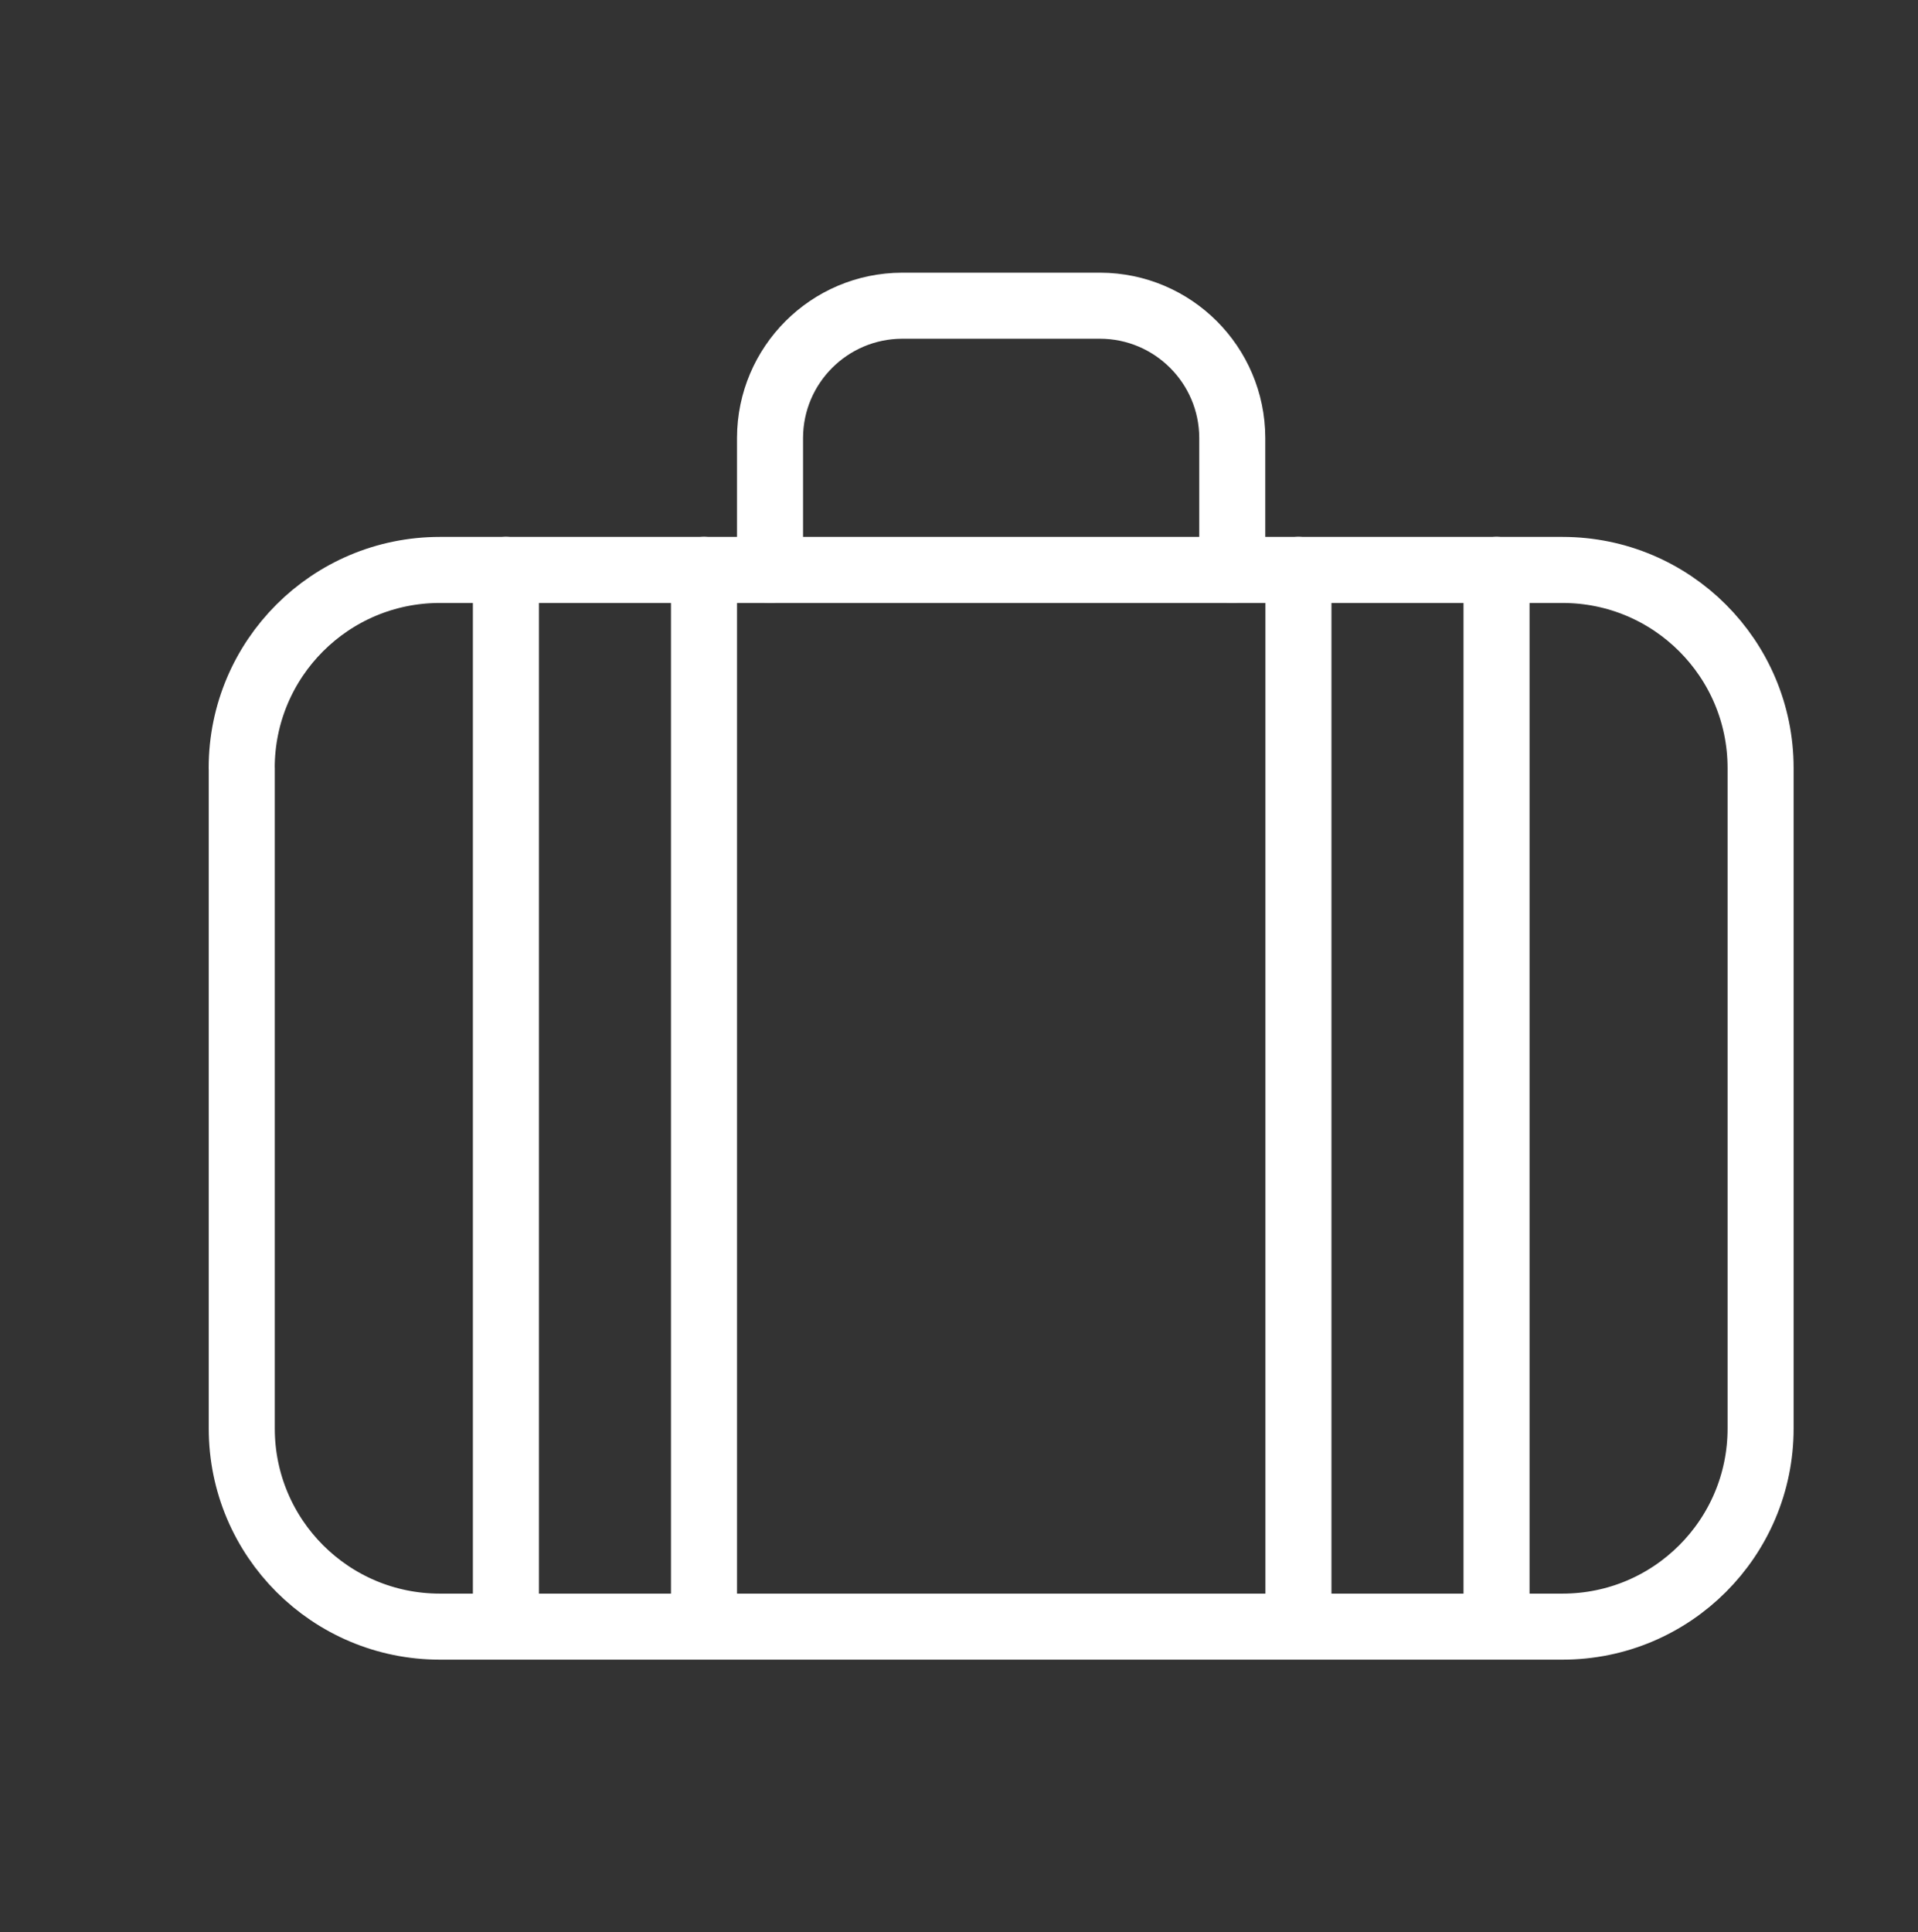 <?xml version="1.0" encoding="utf-8"?>
<!-- Generator: Adobe Illustrator 25.1.0, SVG Export Plug-In . SVG Version: 6.00 Build 0)  -->
<svg version="1.1" id="Layer_1" xmlns="http://www.w3.org/2000/svg" xmlns:xlink="http://www.w3.org/1999/xlink" x="0px" y="0px"
	 viewBox="0 0 271 273" style="enable-background:new 0 0 271 273;" xml:space="preserve">
<rect x="0" y="0" width="271" height="273" fill="#333333" stroke="none"/>
<style type="text/css">
	.st0{fill:none;stroke:#FFFFFF;stroke-width:9.331;stroke-linecap:round;stroke-linejoin:round;}
</style>
<g id="Travel__x2F__Baggage__x2F__baggage">
	<g id="Group_33">
		<g id="baggage">
			<path id="Rectangle-path_20" class="st0" d="M34.15,108.51c0-15.46,12.53-27.99,27.99-27.99h158.63
				c15.46,0,27.99,12.53,27.99,27.99v93.31c0,15.46-12.53,27.99-27.99,27.99H62.15c-15.46,0-27.99-12.53-27.99-27.99v-93.31H34.15z"
				/>
			<path id="Shape_227" class="st0" d="M108.8,80.51V61.85c0.03-10.29,8.37-18.63,18.66-18.66h27.99
				c10.29,0.03,18.63,8.37,18.66,18.66v18.66"/>
			<path id="Shape_228" class="st0" d="M211.45,80.51v149.3"/>
			<path id="Shape_229" class="st0" d="M183.46,80.51v149.3"/>
			<path id="Shape_230" class="st0" d="M99.47,80.51v149.3"/>
			<path id="Shape_231" class="st0" d="M71.48,80.51v149.3"/>
		</g>
	</g>
</g>
</svg>
